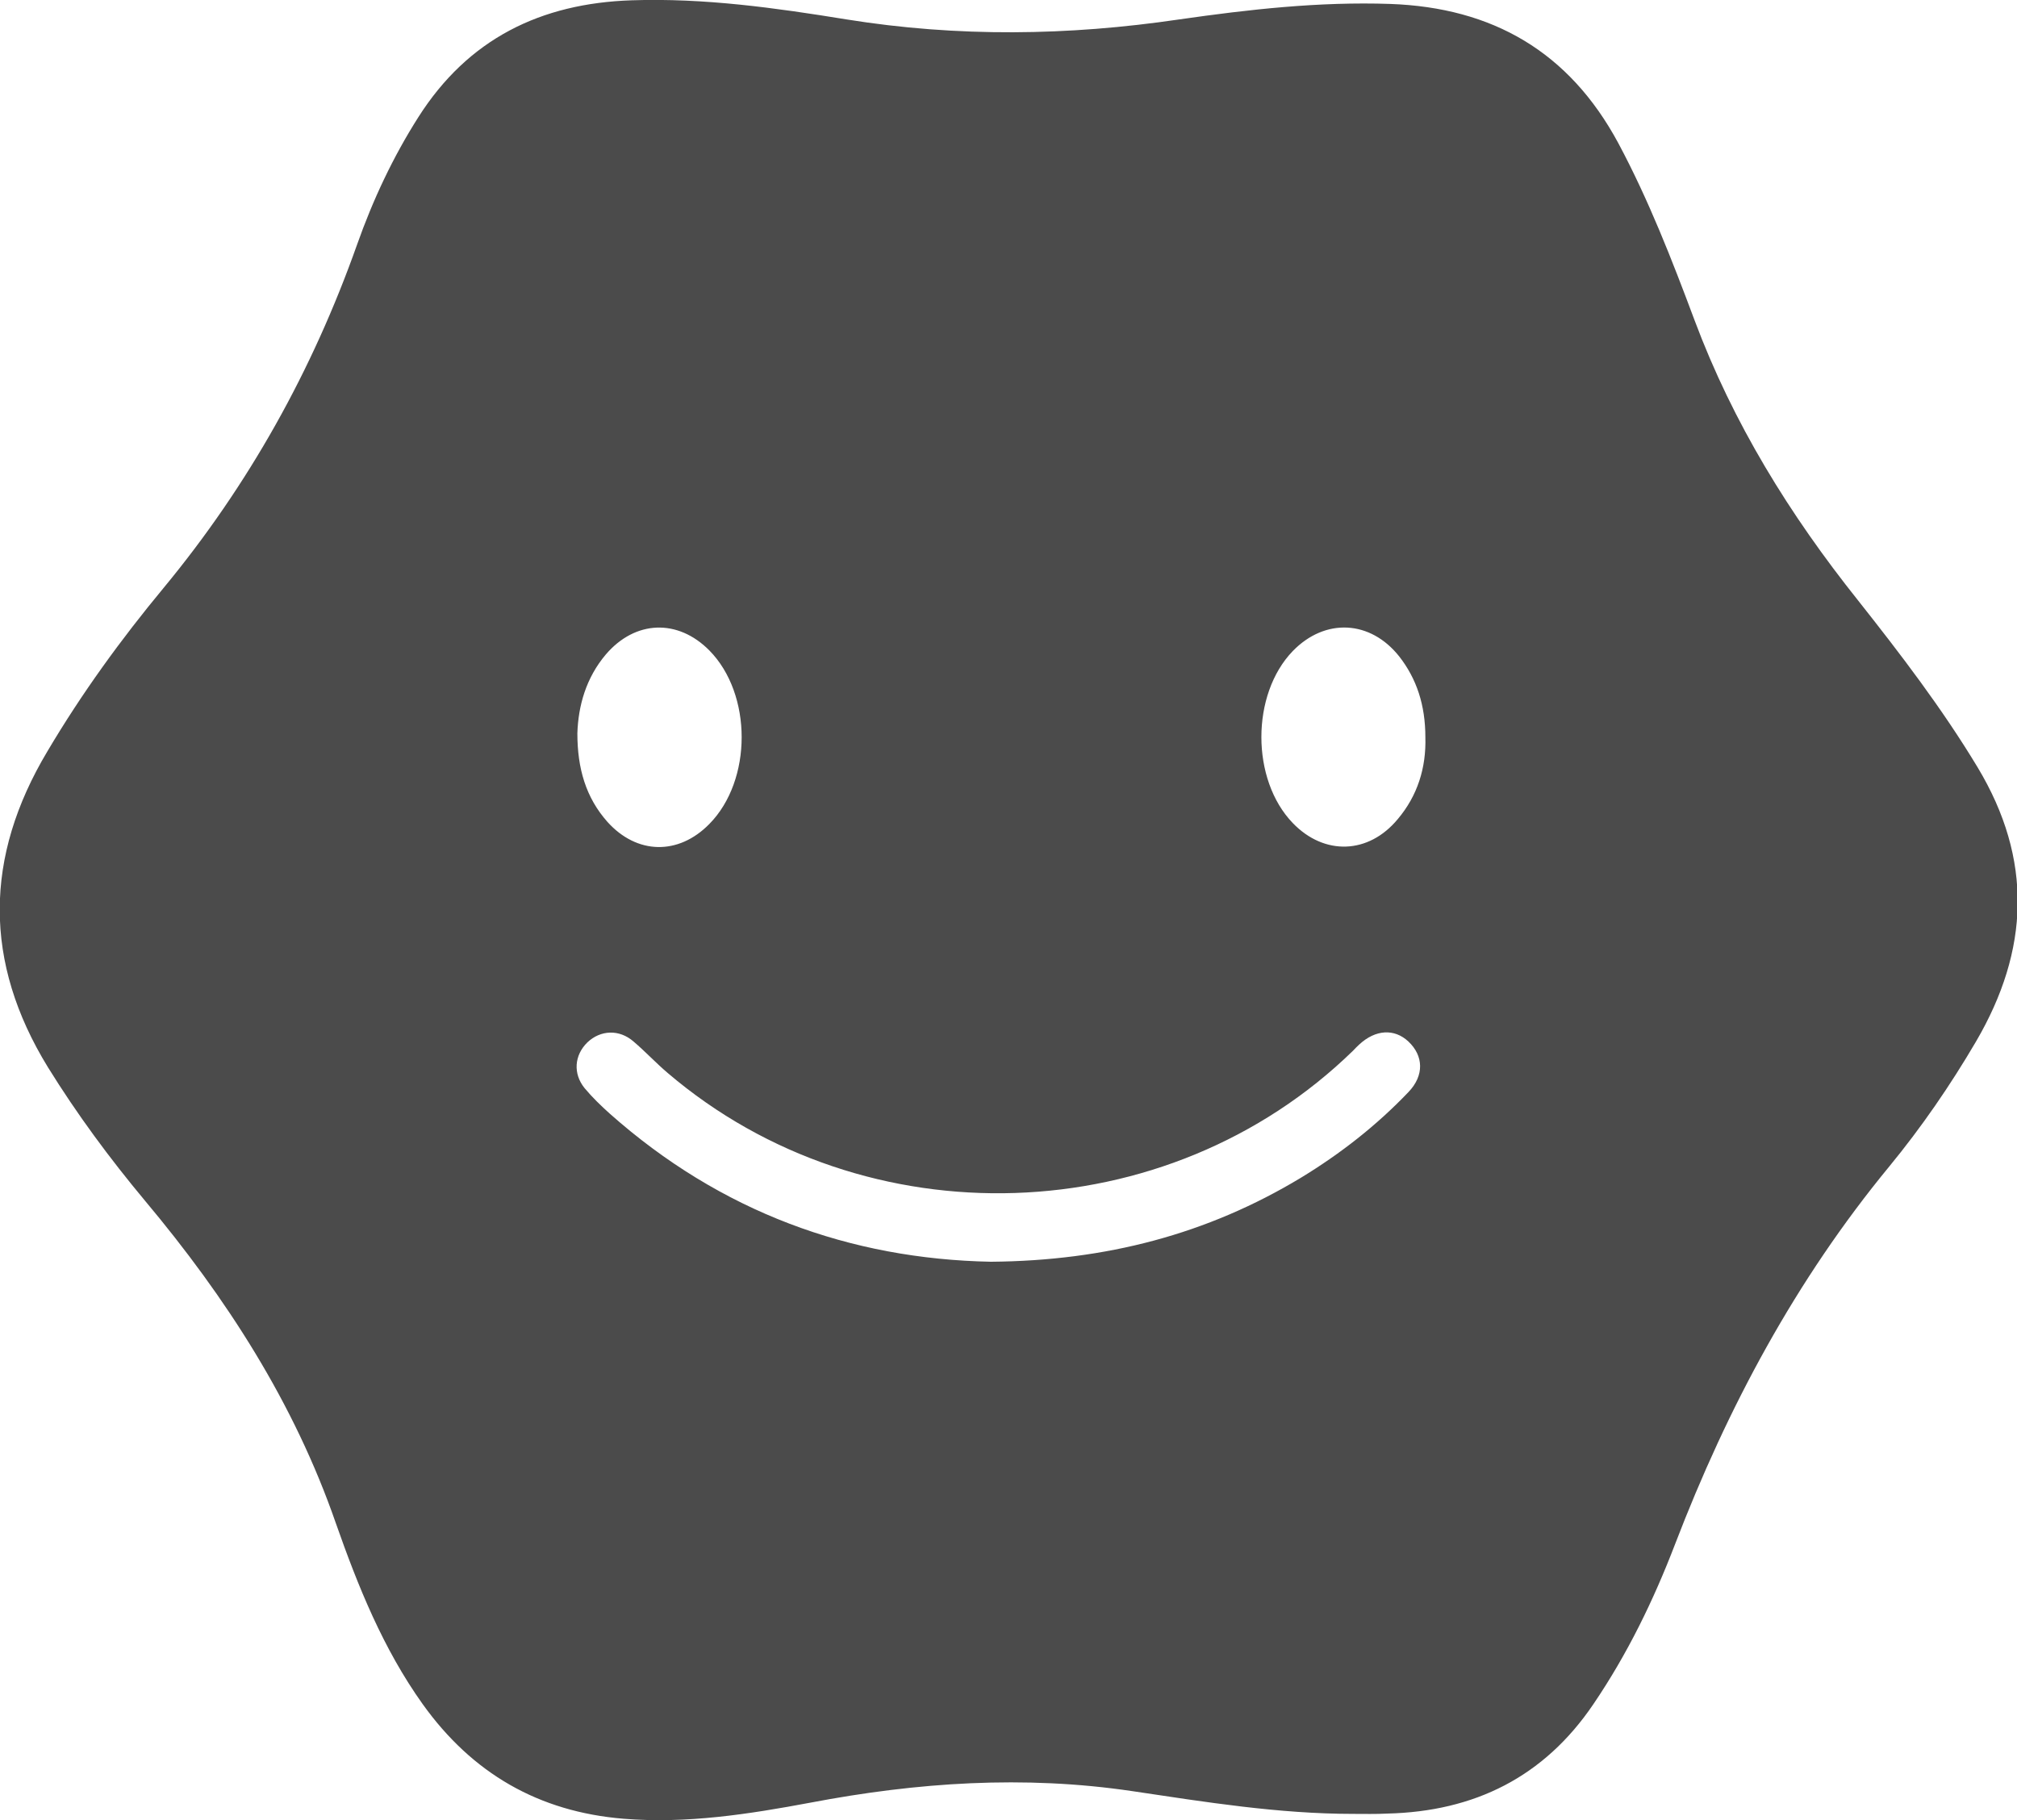 <?xml version="1.0" encoding="utf-8"?>
<!-- Generator: Adobe Illustrator 26.3.1, SVG Export Plug-In . SVG Version: 6.00 Build 0)  -->
<svg version="1.1" id="レイヤー_1" xmlns="http://www.w3.org/2000/svg" xmlns:xlink="http://www.w3.org/1999/xlink" x="0px"
	 y="0px" viewBox="0 0 66.48 60" style="enable-background:new 0 0 66.48 60;" xml:space="preserve">
<style type="text/css">
	.st0{fill:#4B4B4B;}
</style>
<g>
	<path class="st0" d="M44.6,59.79c-2.45,0-4.87-0.39-7.28-0.75c-3.57-0.53-7.09-0.29-10.61,0.38c-2.03,0.38-4.08,0.7-6.16,0.53
		c-2.8-0.23-4.99-1.5-6.62-3.78c-1.3-1.82-2.13-3.88-2.86-5.96c-1.38-3.98-3.61-7.43-6.29-10.63c-1.16-1.39-2.24-2.85-3.2-4.4
		c-2.13-3.47-2.1-6.93-0.02-10.41c1.13-1.91,2.43-3.7,3.84-5.4c2.8-3.39,4.9-7.16,6.37-11.31c0.52-1.47,1.18-2.88,2.02-4.2
		c1.64-2.58,4.03-3.75,7.03-3.85c2.39-0.08,4.74,0.25,7.08,0.63c3.67,0.59,7.31,0.54,10.97,0c2.3-0.33,4.61-0.59,6.95-0.51
		c3.38,0.12,5.9,1.58,7.52,4.59c1,1.87,1.77,3.85,2.51,5.83c1.27,3.4,3.14,6.42,5.39,9.24c1.4,1.77,2.77,3.56,3.94,5.5
		c1.83,3.04,1.71,6.03-0.05,9.04c-0.85,1.45-1.8,2.83-2.86,4.12c-3.08,3.74-5.33,7.94-7.06,12.45c-0.71,1.85-1.57,3.62-2.69,5.27
		c-1.63,2.41-3.93,3.54-6.79,3.61C45.34,59.8,44.97,59.79,44.6,59.79 M32.66,41.59c3.79-0.03,7.14-0.91,10.22-2.77
		c1.3-0.79,2.49-1.72,3.54-2.82c0.53-0.55,0.5-1.2,0-1.67c-0.46-0.43-1.08-0.4-1.62,0.1c-0.07,0.06-0.13,0.13-0.2,0.2
		c-6.12,5.97-16.07,6.3-22.59,0.74c-0.39-0.33-0.74-0.71-1.13-1.04c-0.47-0.41-1.09-0.38-1.52,0.03c-0.43,0.42-0.48,1.03-0.09,1.51
		c0.25,0.3,0.54,0.58,0.83,0.84C23.75,39.95,28.02,41.5,32.66,41.59 M46.98,24.3c0-1.06-0.29-1.93-0.86-2.66
		c-0.95-1.2-2.44-1.28-3.51-0.18c-1.38,1.43-1.38,4.24,0,5.67c1.04,1.08,2.5,1.03,3.46-0.13C46.72,26.23,47.01,25.31,46.98,24.3
		 M19.03,24.17c0,1.16,0.28,2.12,0.99,2.92c0.97,1.08,2.34,1.11,3.36,0.07c1.42-1.44,1.42-4.28,0-5.72c-1.04-1.05-2.44-1-3.41,0.13
		C19.31,22.35,19.06,23.27,19.03,24.17"/>
</g>
</svg>
